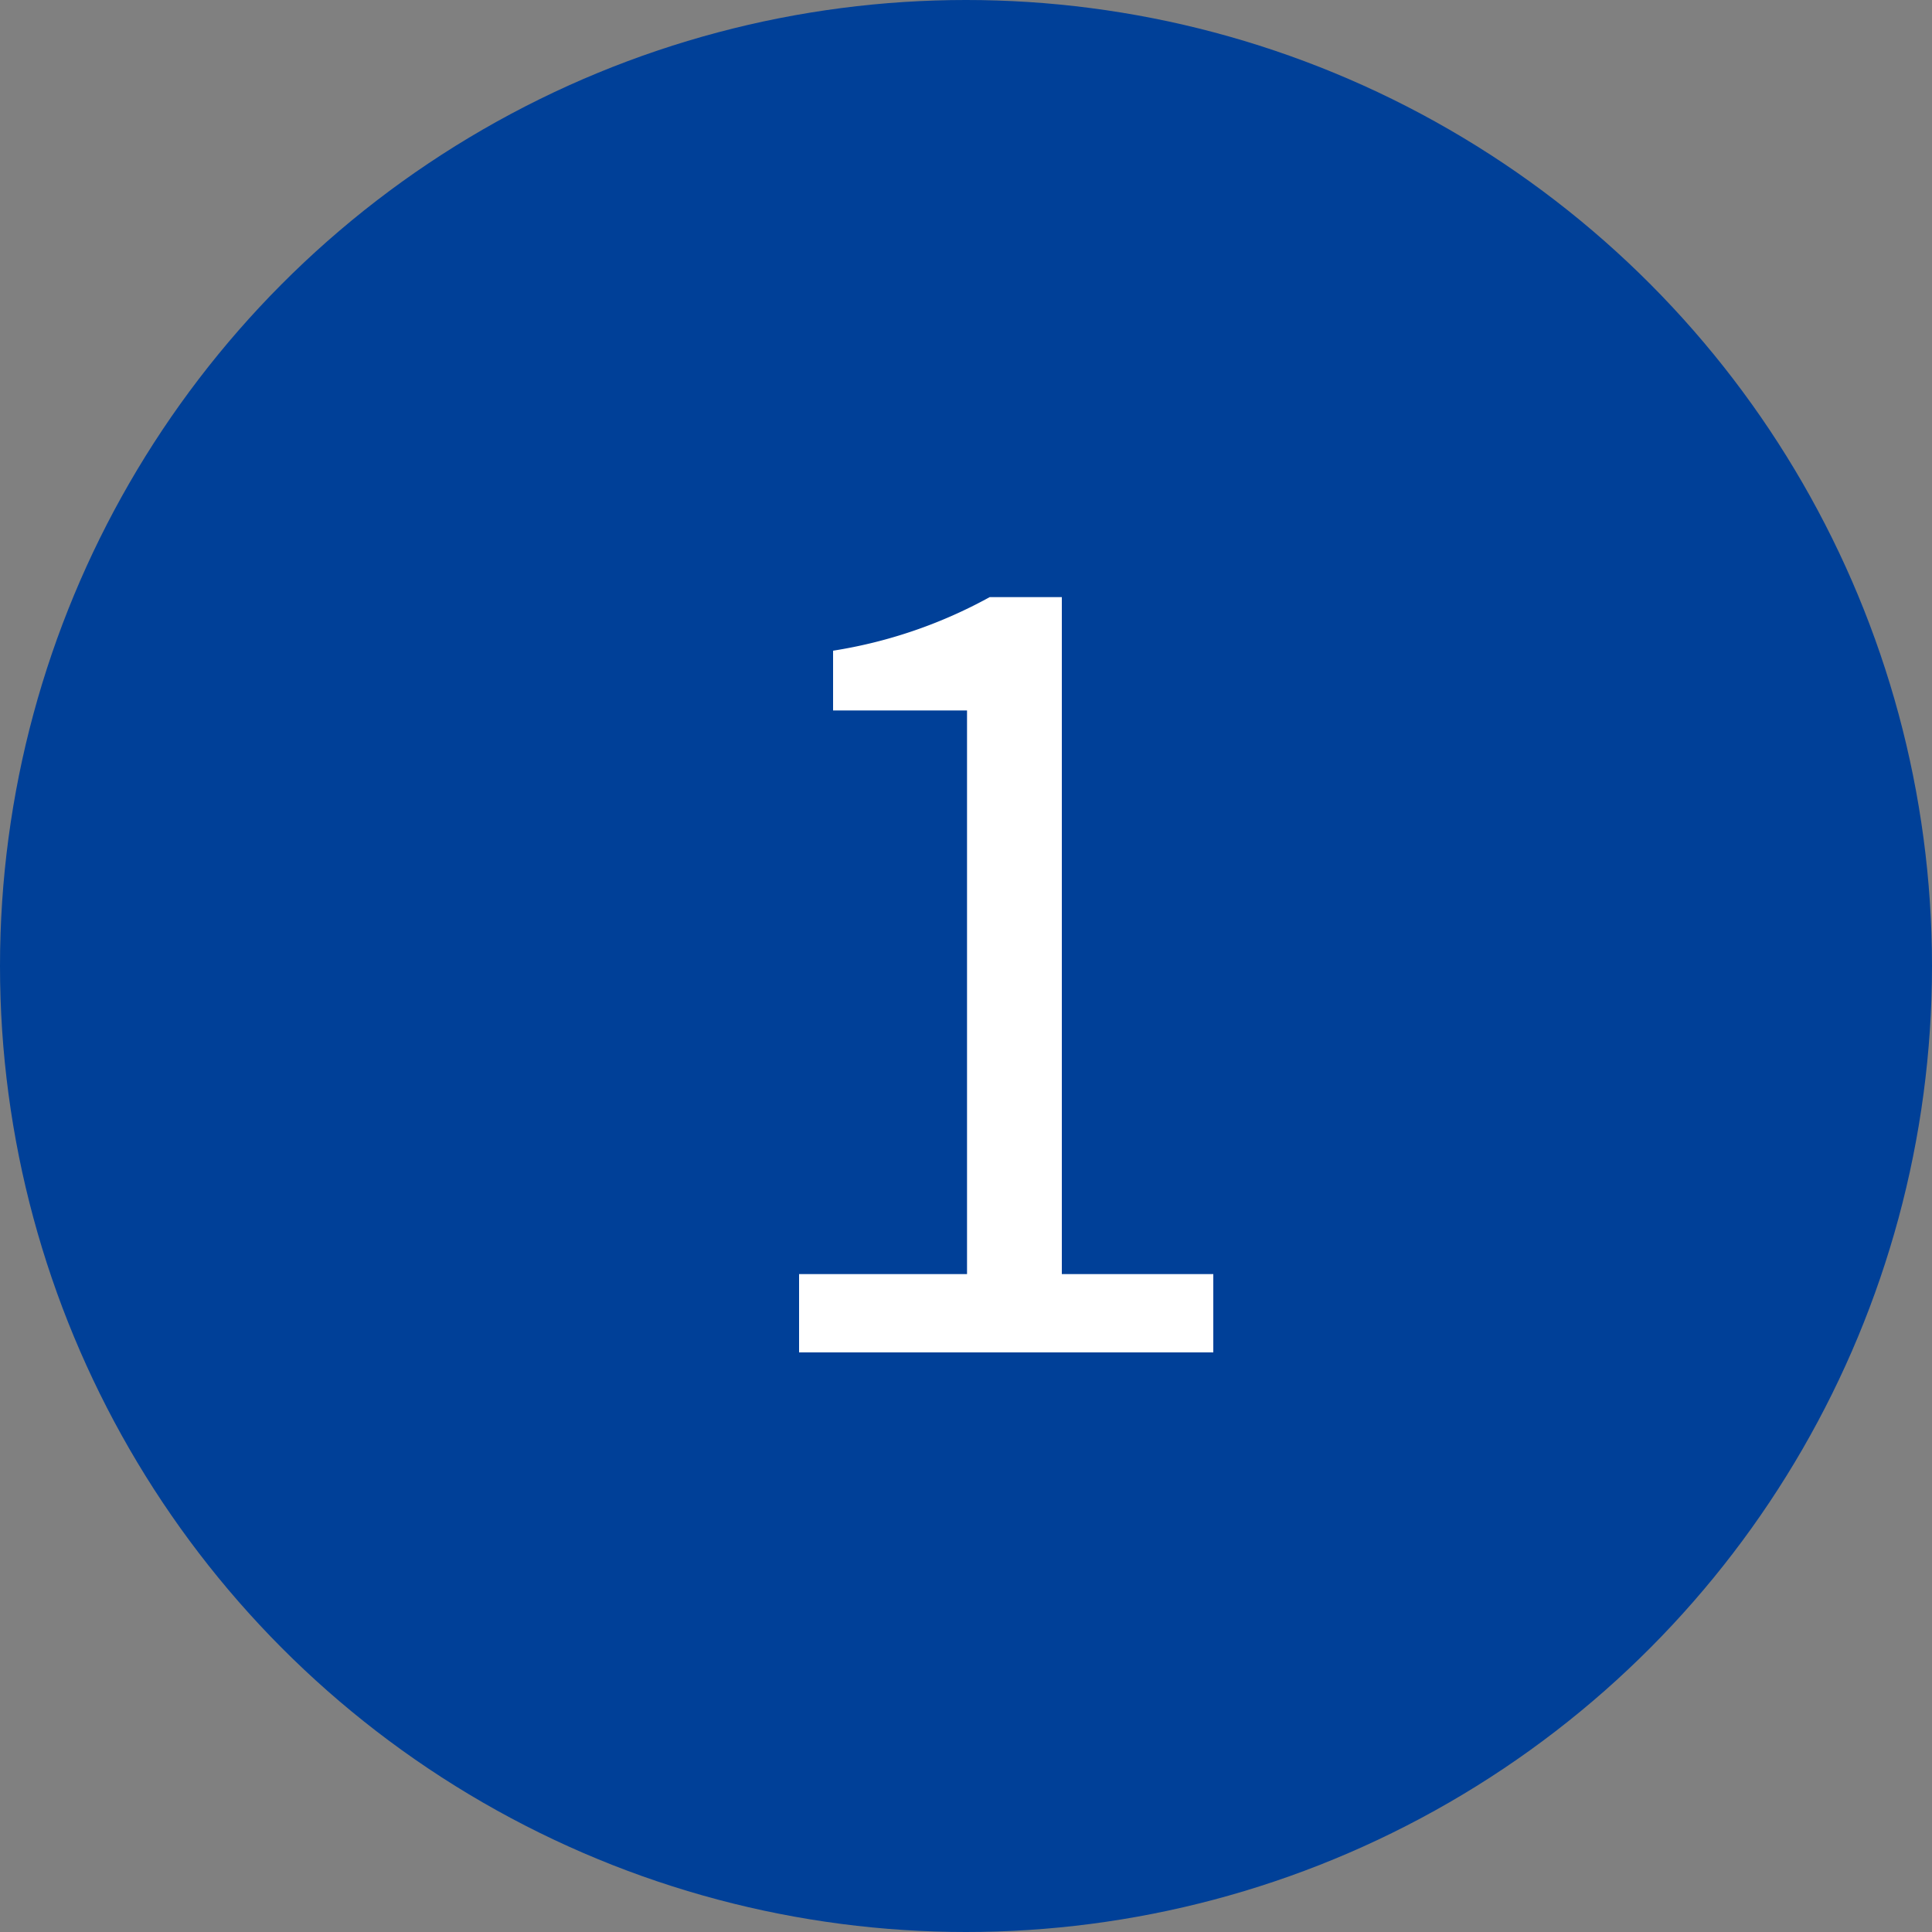 <svg xmlns="http://www.w3.org/2000/svg" width="30" height="30" viewBox="0 0 30 30">
  <rect x="0" y="0" width="30" height="30" fill="#808080" stroke="none"/>
  <g id="contact_step1_on" transform="translate(-39 -621)">
    <circle id="楕円形_1" data-name="楕円形 1" cx="15" cy="15" r="15" transform="translate(39 621)" fill="#004098"/>
    <path id="パス_166" data-name="パス 166" d="M1.408,0H7.84V-1.216H5.488V-11.728H4.368a7.431,7.431,0,0,1-2.432.832v.928h2.08v8.752H1.408Z" transform="translate(50 642)" fill="#fff"/>
  </g>
</svg>
